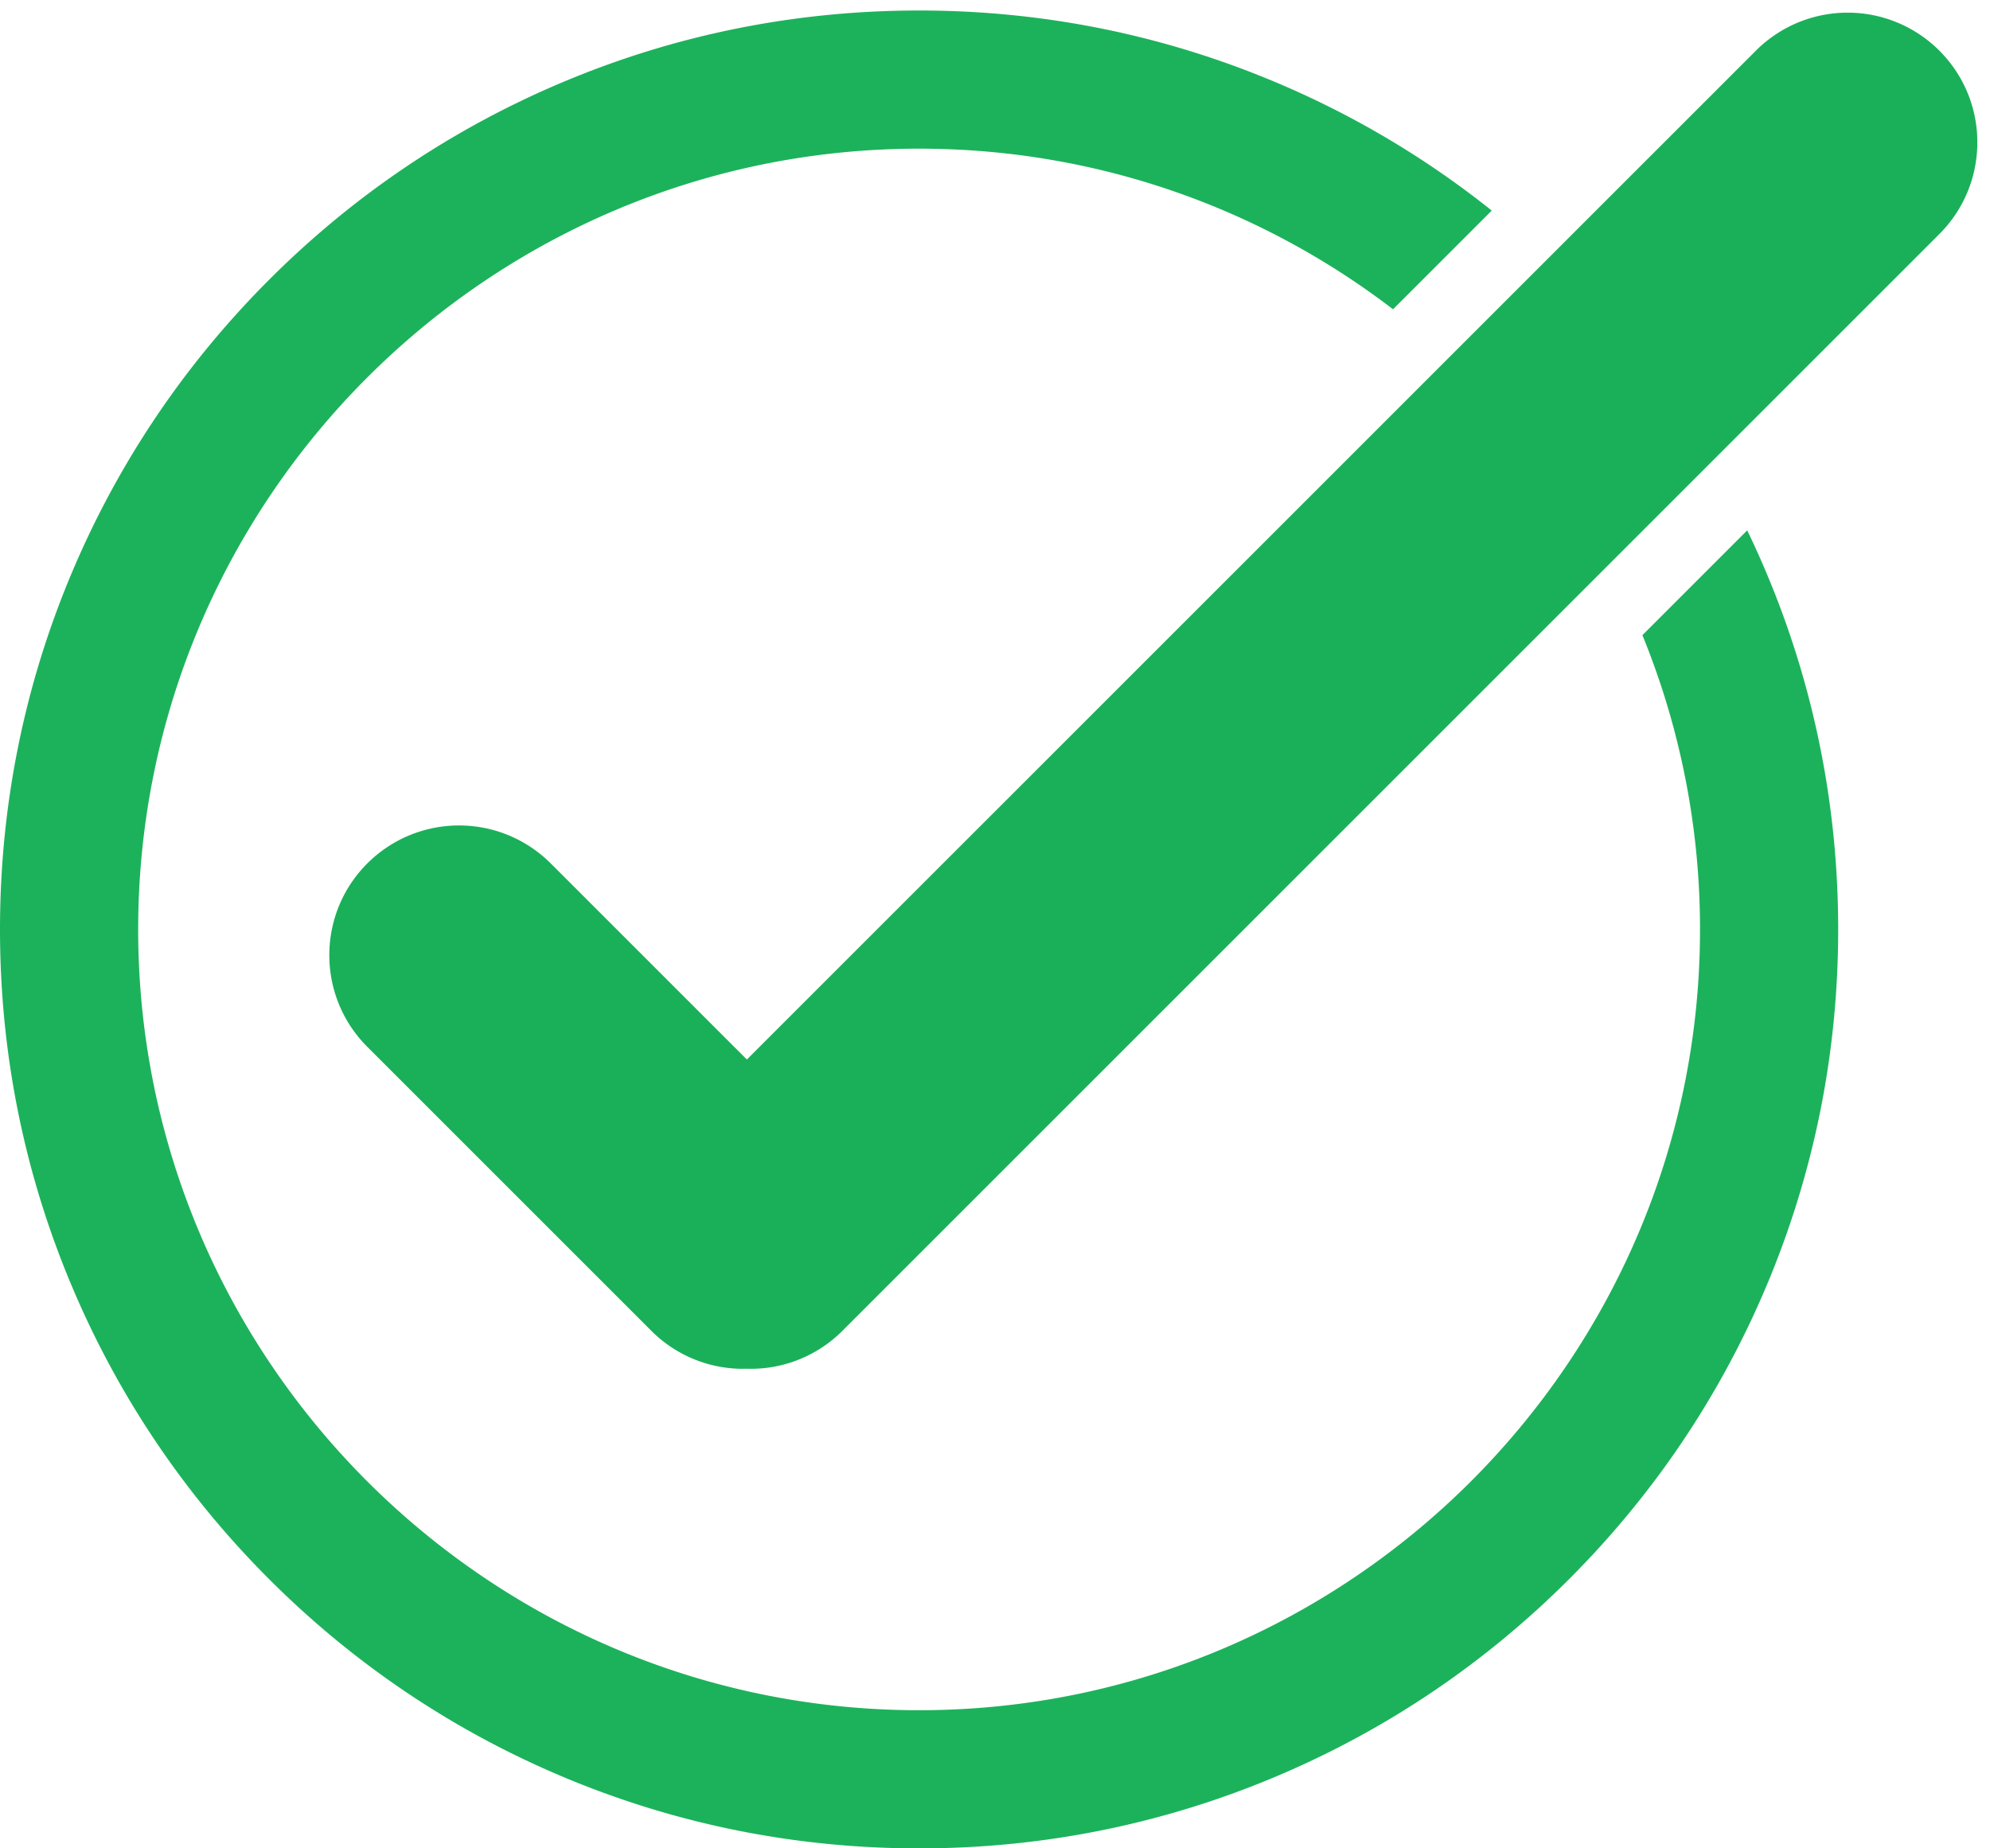 <?xml version="1.0" encoding="UTF-8"?><svg xmlns="http://www.w3.org/2000/svg" xmlns:xlink="http://www.w3.org/1999/xlink" data-name="Layer 1" height="3272.3" preserveAspectRatio="xMidYMid meet" version="1.0" viewBox="0.0 -18.6 3522.4 3272.3" width="3522.4" zoomAndPan="magnify"><g id="change1_1"><path d="M3125.8,1116.72q-15.71-37.12-33.14-73.26L2907.15,1229a1374.82,1374.82,0,0,1,101.95,521c0,762.18-620.08,1382.25-1382.26,1382.25S244.59,2512.18,244.59,1750,864.66,367.75,1626.84,367.75c315.19,0,606.09,106,838.87,284.34l174.75-174.75a1617.7,1617.7,0,0,0-380.34-226.29c-200.64-84.86-413.71-127.89-633.28-127.89s-432.62,43-633.27,127.89C799.83,333,625.86,450.29,476.49,599.65S209.84,923,127.9,1116.72C43,1317.36,0,1530.43,0,1750s43,432.62,127.9,633.27C209.84,2577,327.13,2751,476.49,2900.35S799.83,3167,993.57,3248.94c200.65,84.87,413.7,127.9,633.27,127.9s432.64-43,633.28-127.9c193.73-81.94,367.7-199.22,517.07-348.59S3043.84,2577,3125.8,2383.27c84.85-200.65,127.88-413.7,127.88-633.27S3210.65,1317.36,3125.8,1116.72Z" fill="#1cb25b" transform="translate(0 -123.16)"/></g><g id="change2_1"><path d="M3432.75,518.88,1491.05,2460.59a228.89,228.89,0,0,1-162.34,67.24c-2.24,0-4.49,0-6.72-.11s-4.47.11-6.72.11a228.91,228.91,0,0,1-162.34-67.24L650.16,1957.82c-89.67-89.67-89.67-235,0-324.7a229.62,229.62,0,0,1,324.7,0L1322,1980.27,2565.77,736.48l173.55-173.54L3108.06,194.2a229.6,229.6,0,0,1,324.69,0C3522.42,283.85,3522.42,429.23,3432.75,518.88Z" fill="#1ab059" transform="translate(0 -123.16)"/></g></svg>
